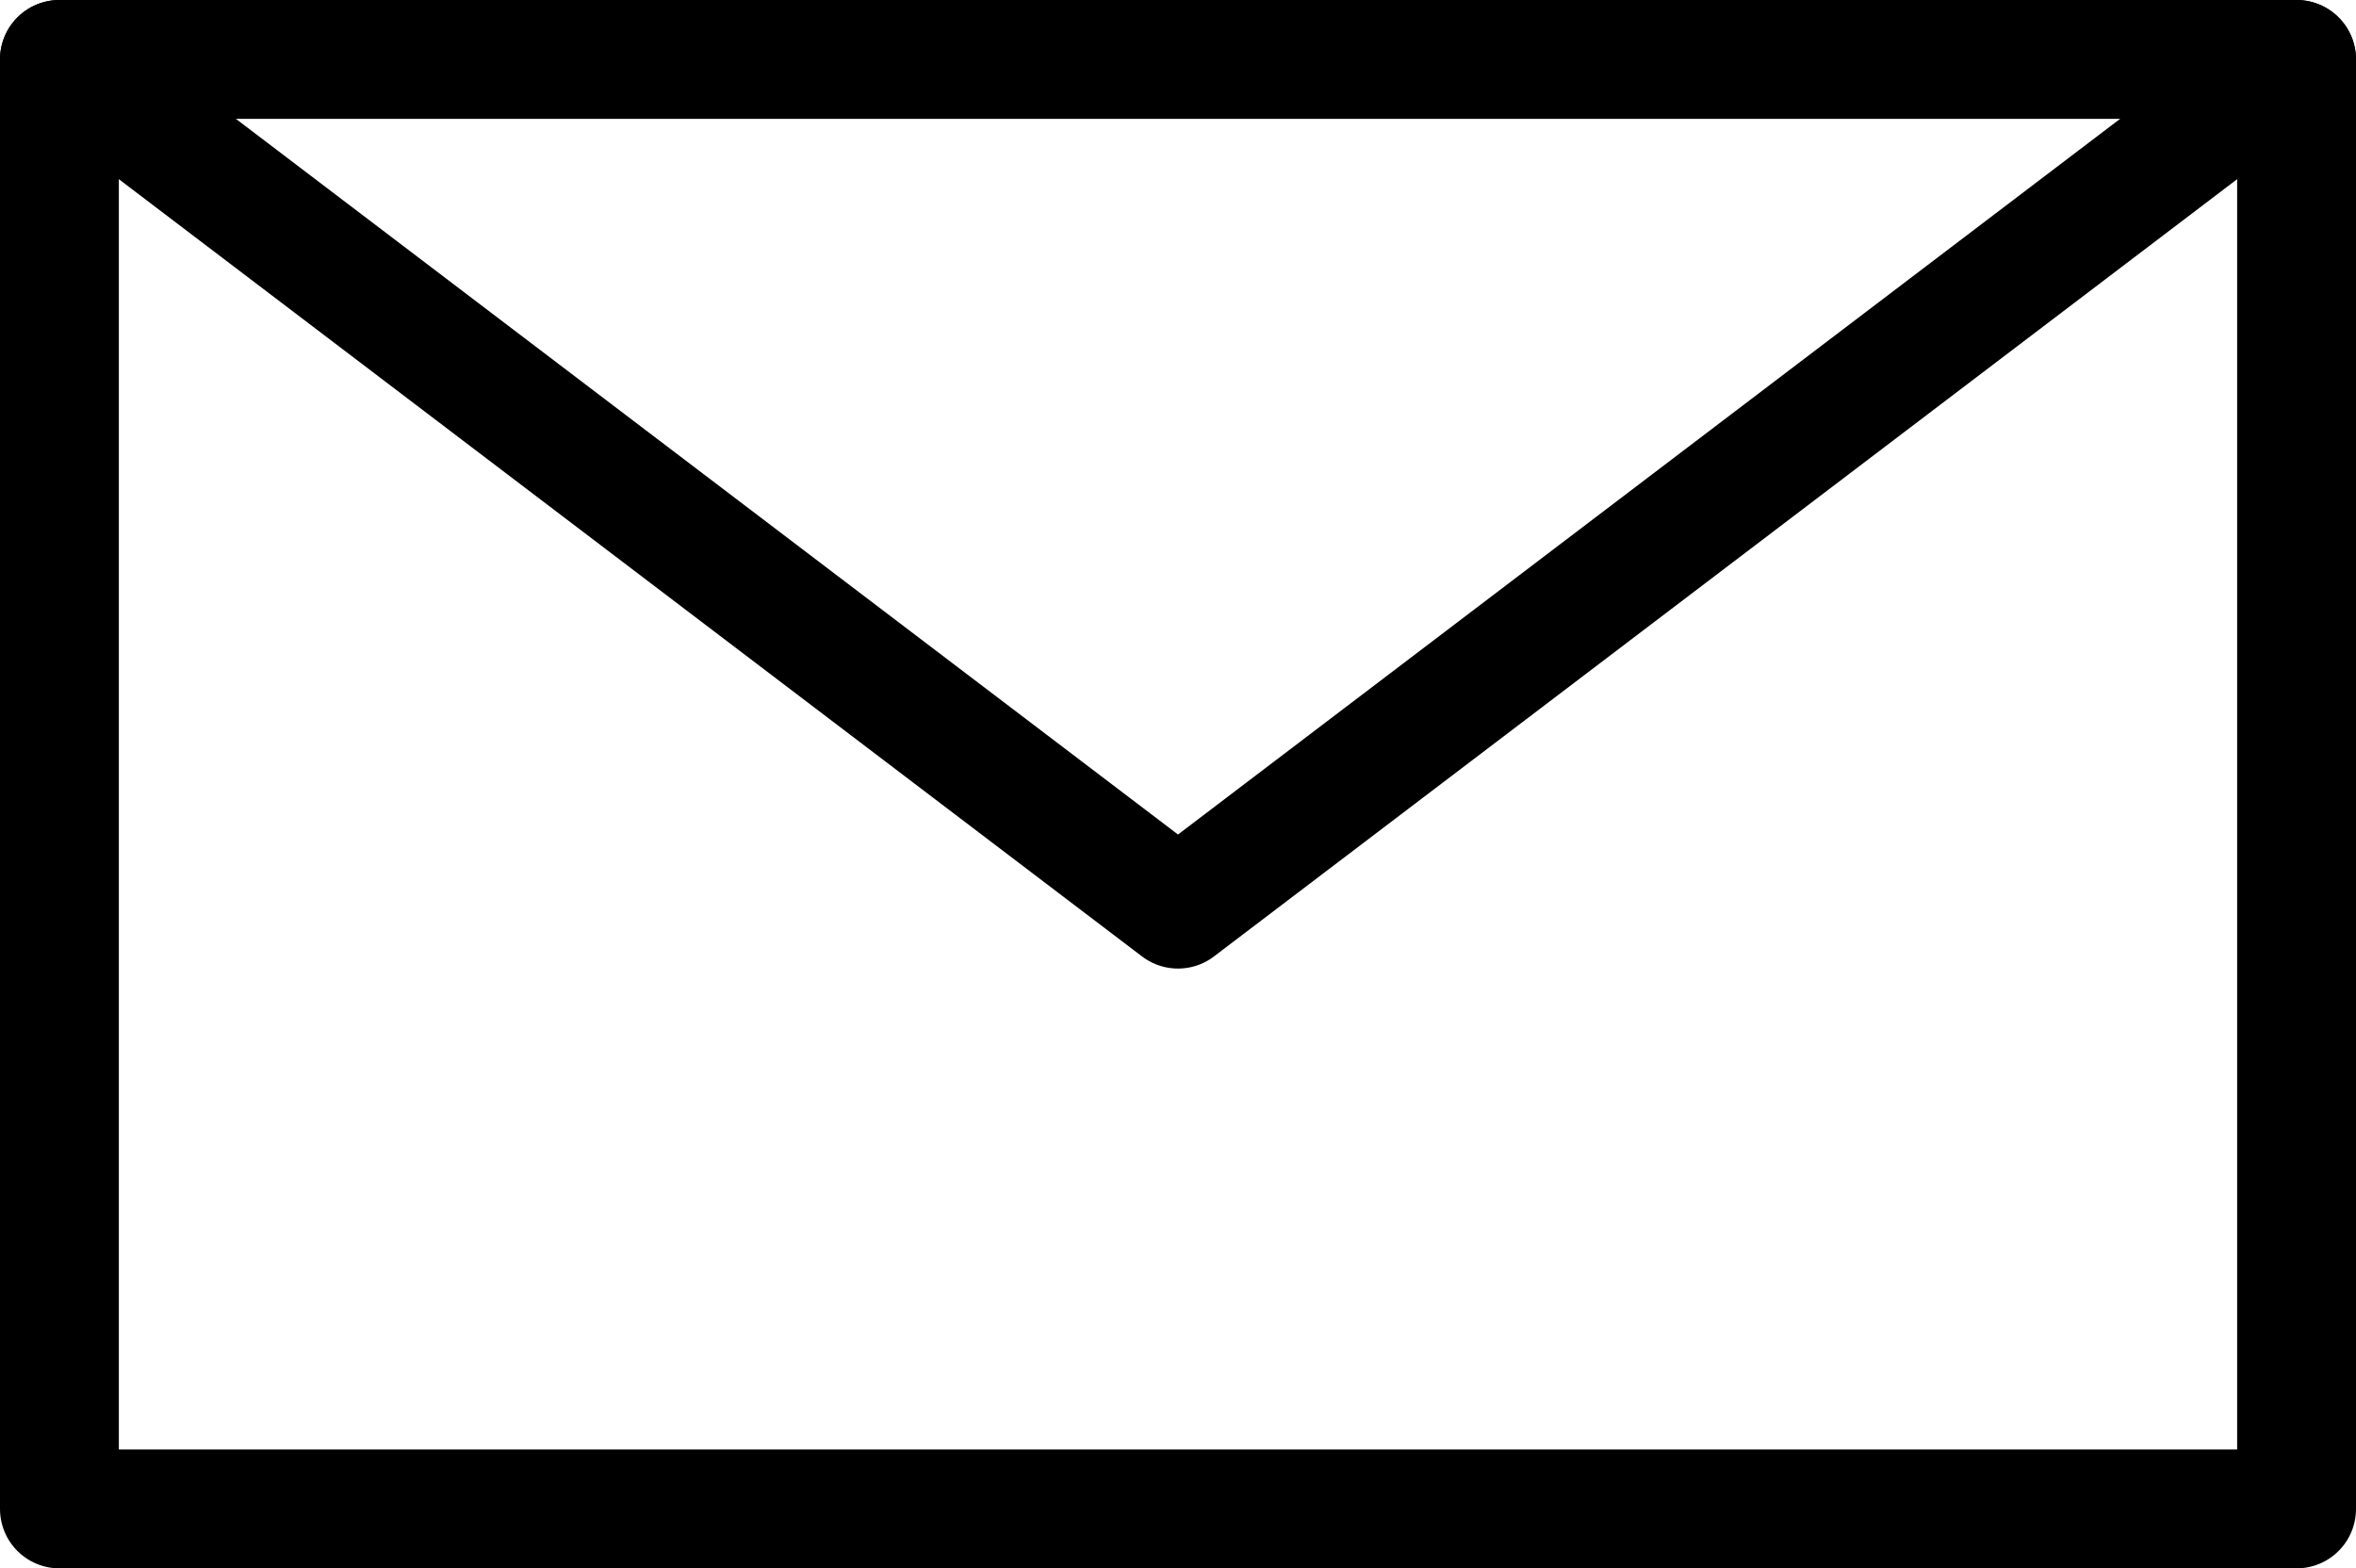<svg xmlns="http://www.w3.org/2000/svg" id="_&#x30EC;&#x30A4;&#x30E4;&#x30FC;_2" data-name="&#x30EC;&#x30A4;&#x30E4;&#x30FC; 2" viewBox="0 0 138.76 92.38"><defs><style>      .cls-1 {        fill: none;        stroke: #000;        stroke-linecap: round;        stroke-linejoin: round;        stroke-width: 7px;      }    </style></defs><g id="_&#x30EC;&#x30A4;&#x30E4;&#x30FC;_1-2" data-name="&#x30EC;&#x30A4;&#x30E4;&#x30FC; 1"><rect class="cls-1" x="3.5" y="3.5" width="131.76" height="85.38"></rect><polyline class="cls-1" points="3.5 3.5 69.38 53.55 135.26 3.5"></polyline></g></svg>